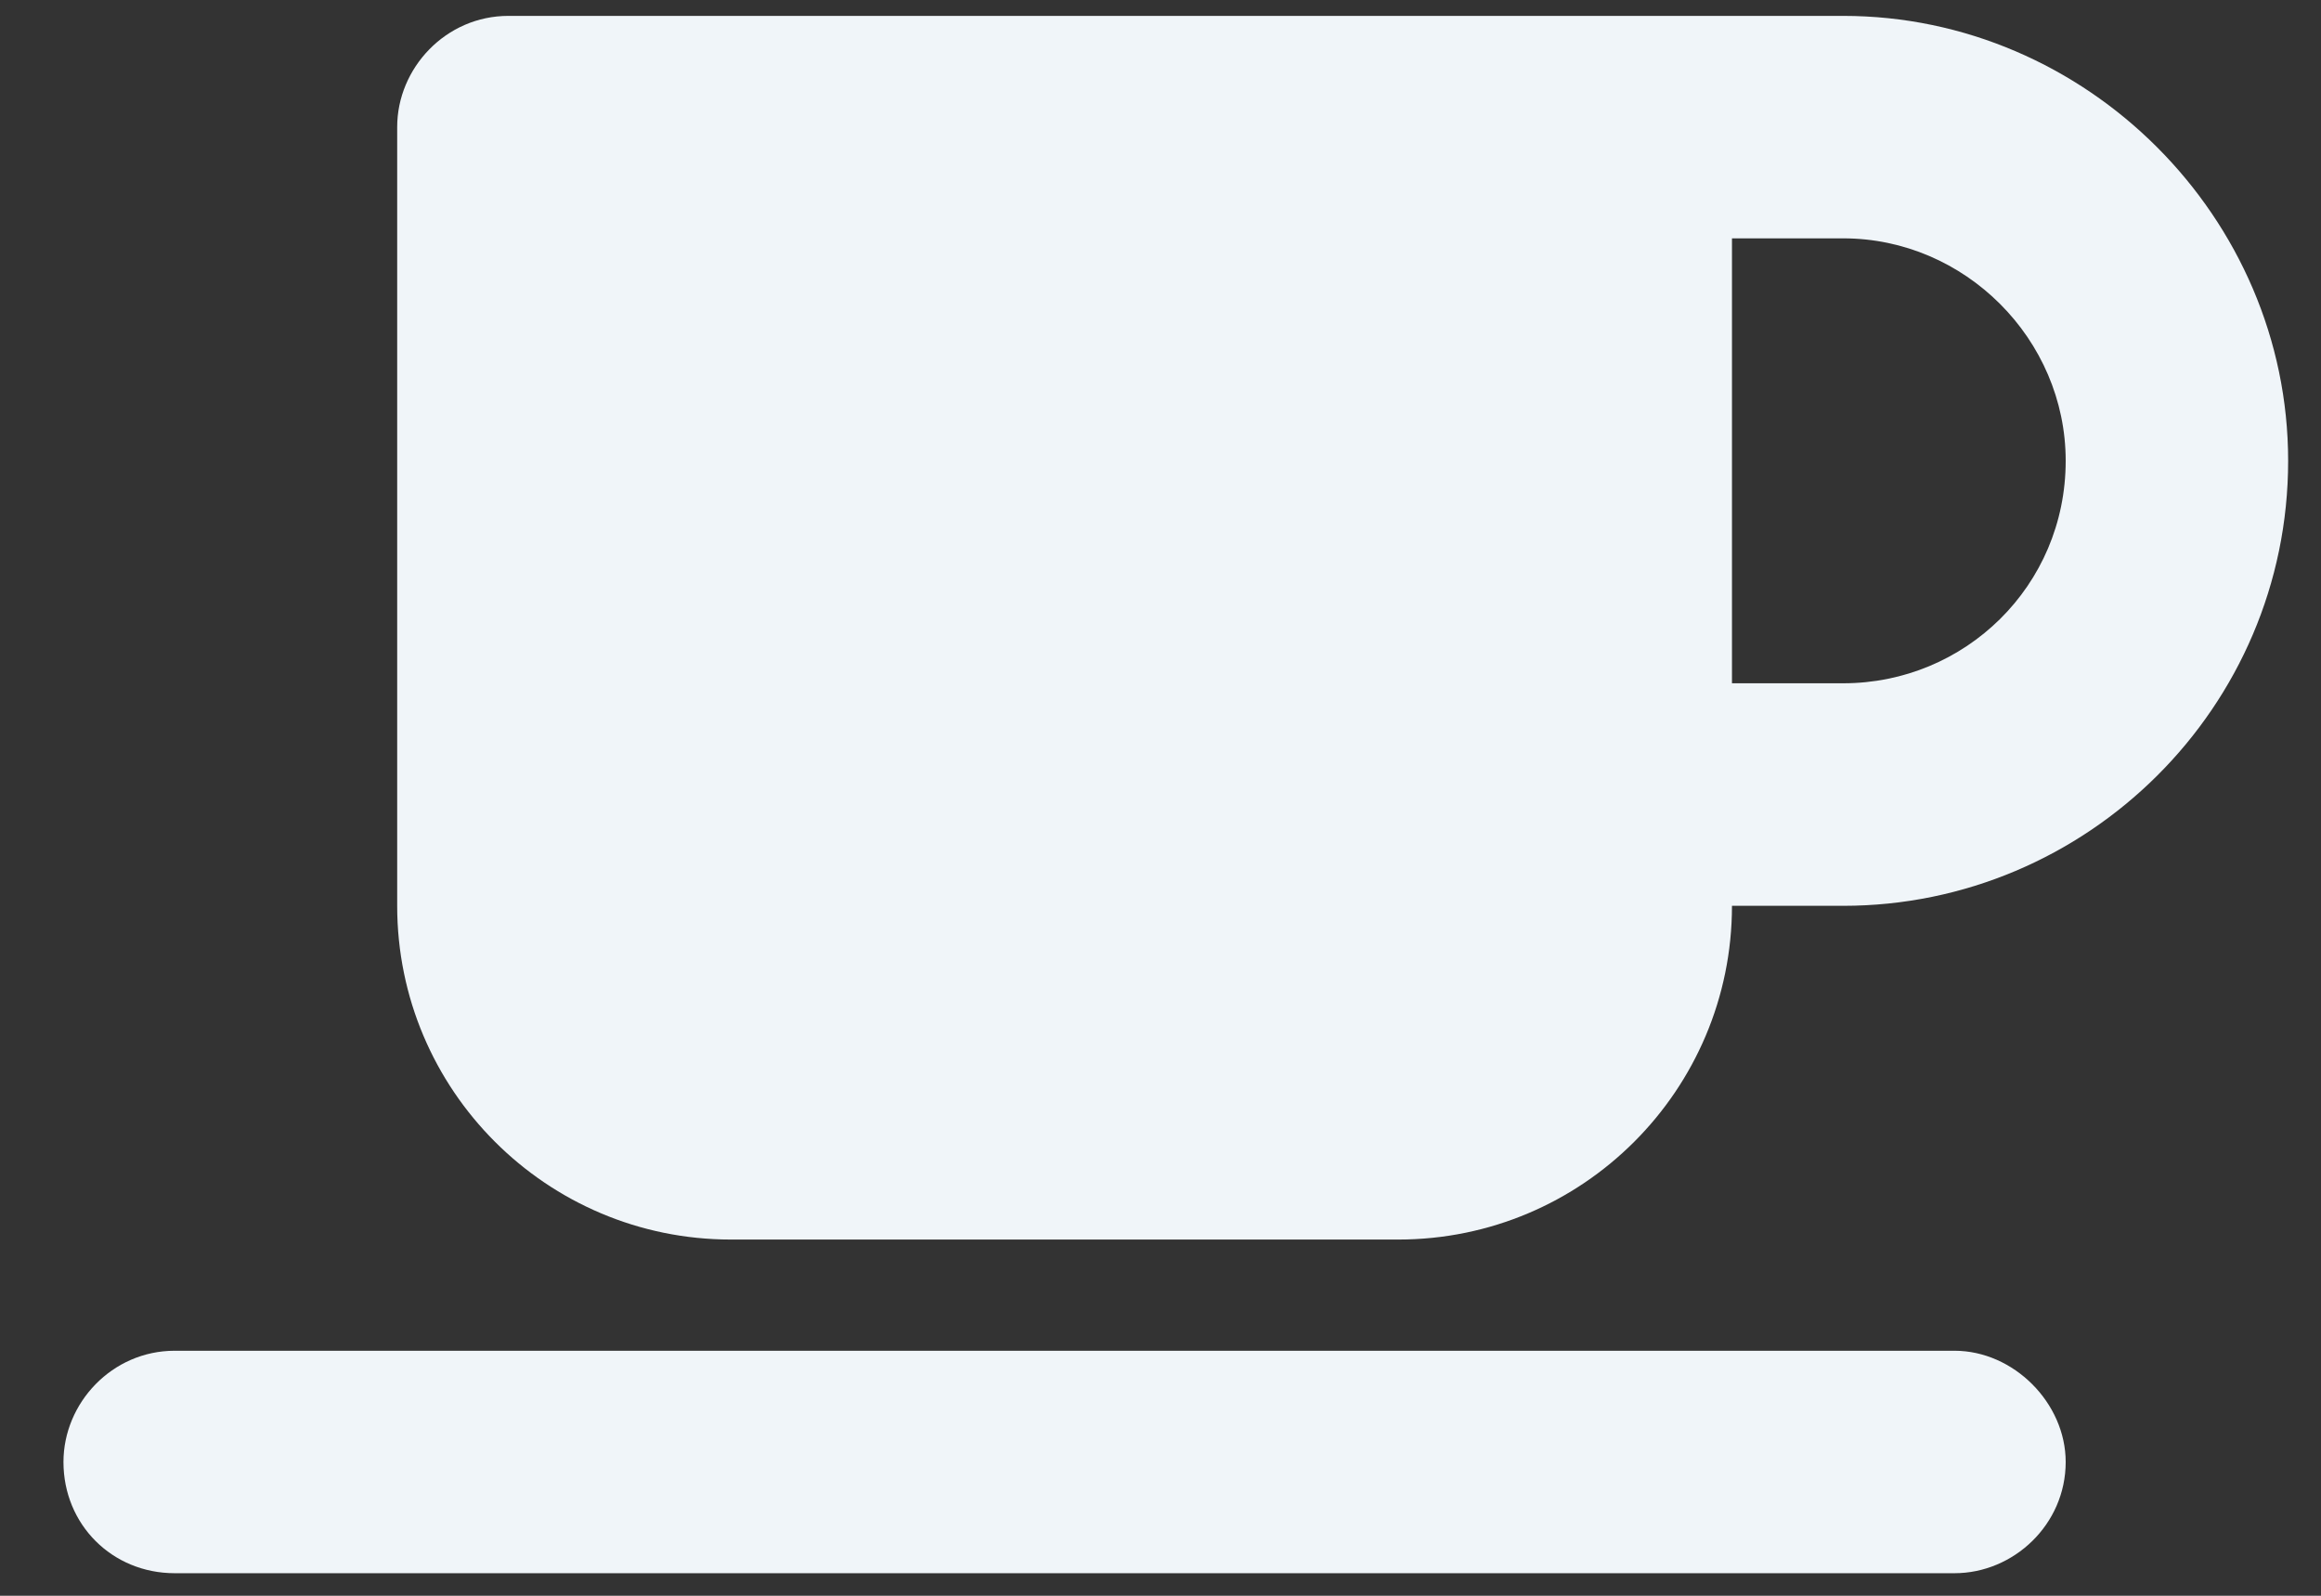 <svg width="32" height="22" viewBox="0 0 32 22" fill="none" xmlns="http://www.w3.org/2000/svg">
<rect x="0" y="0" width="32" height="22" fill="#333333" stroke="none"/>
<path d="M5.476 1.752C5.476 0.938 6.147 0.219 7.009 0.219H22.346H25.413C28.768 0.219 31.547 2.998 31.547 6.353C31.547 9.756 28.768 12.488 25.413 12.488H23.879C23.879 15.028 21.819 17.089 19.278 17.089H10.077C7.537 17.089 5.476 15.028 5.476 12.488V1.752ZM23.879 9.42H25.413C27.09 9.42 28.48 8.079 28.48 6.353C28.48 4.676 27.09 3.286 25.413 3.286H23.879V9.42ZM2.409 18.622H26.947C27.761 18.622 28.48 19.341 28.48 20.156C28.48 21.018 27.761 21.689 26.947 21.689H2.409C1.546 21.689 0.875 21.018 0.875 20.156C0.875 19.341 1.546 18.622 2.409 18.622Z" fill="#F0F5F9"/>
</svg>
